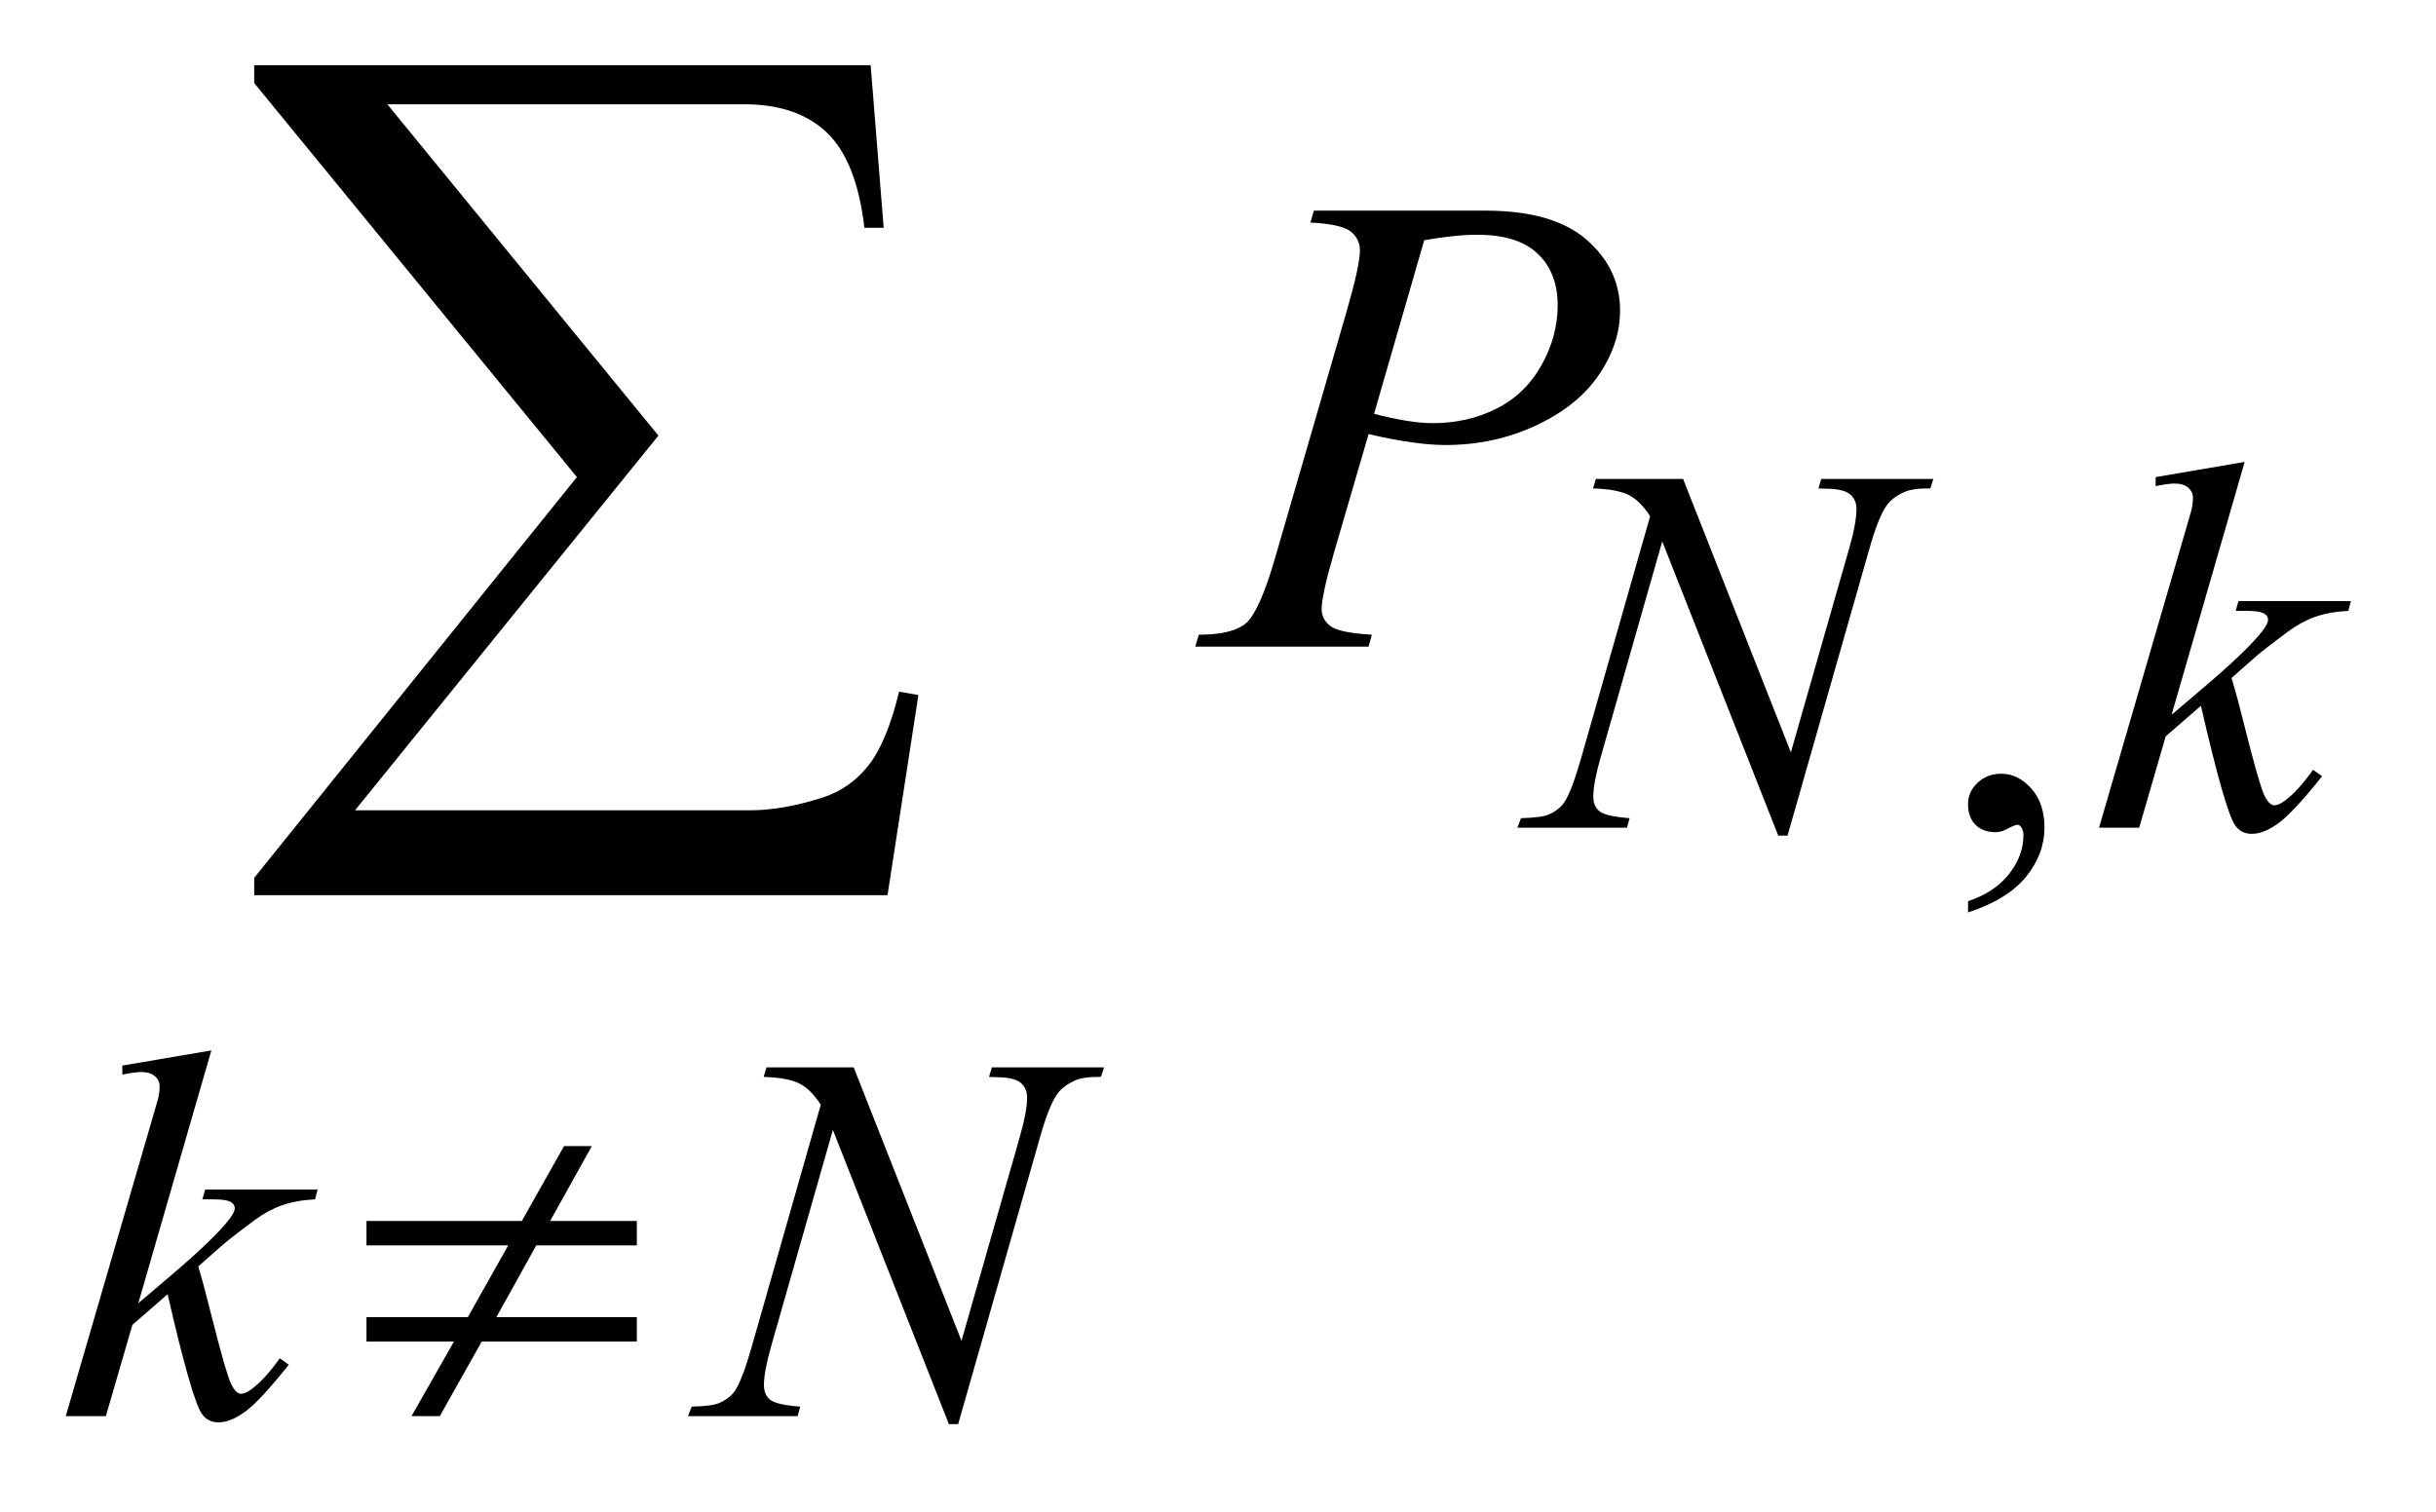 <?xml version="1.0" encoding="UTF-8"?>
<!DOCTYPE svg PUBLIC '-//W3C//DTD SVG 1.0//EN'
          'http://www.w3.org/TR/2001/REC-SVG-20010904/DTD/svg10.dtd'>
<svg stroke-dasharray="none" shape-rendering="auto" xmlns="http://www.w3.org/2000/svg" font-family="'Dialog'" text-rendering="auto" width="58" fill-opacity="1" color-interpolation="auto" color-rendering="auto" preserveAspectRatio="xMidYMid meet" font-size="12px" viewBox="0 0 58 36" fill="black" xmlns:xlink="http://www.w3.org/1999/xlink" stroke="black" image-rendering="auto" stroke-miterlimit="10" stroke-linecap="square" stroke-linejoin="miter" font-style="normal" stroke-width="1" height="36" stroke-dashoffset="0" font-weight="normal" stroke-opacity="1"
><!--Generated by the Batik Graphics2D SVG Generator--><defs id="genericDefs"
  /><g
  ><defs id="defs1"
    ><clipPath clipPathUnits="userSpaceOnUse" id="clipPath1"
      ><path d="M0.95 1.174 L37.594 1.174 L37.594 23.845 L0.95 23.845 L0.95 1.174 Z"
      /></clipPath
      ><clipPath clipPathUnits="userSpaceOnUse" id="clipPath2"
      ><path d="M30.449 37.504 L30.449 761.824 L1204.926 761.824 L1204.926 37.504 Z"
      /></clipPath
    ></defs
    ><g transform="scale(1.576,1.576) translate(-0.95,-1.174) matrix(0.031,0,0,0.031,0,0)"
    ><path d="M989.75 482.625 L989.75 477.125 Q1002.625 472.875 1009.688 463.938 Q1016.75 455 1016.75 445 Q1016.75 442.625 1015.625 441 Q1014.75 439.875 1013.875 439.875 Q1012.5 439.875 1007.875 442.375 Q1005.625 443.5 1003.125 443.5 Q997 443.5 993.375 439.875 Q989.75 436.25 989.75 429.875 Q989.75 423.75 994.438 419.375 Q999.125 415 1005.875 415 Q1014.125 415 1020.562 422.188 Q1027 429.375 1027 441.25 Q1027 454.125 1018.062 465.188 Q1009.125 476.25 989.75 482.625 Z" stroke="none" clip-path="url(#clipPath2)"
    /></g
    ><g transform="matrix(0.049,0,0,0.049,-1.497,-1.85)"
    ><path d="M848.375 270.5 L900.75 403.375 L929.125 304.125 Q932.625 291.875 932.625 285.125 Q932.625 280.5 929.375 277.875 Q926.125 275.25 917.25 275.25 Q915.75 275.25 914.125 275.125 L915.5 270.5 L970 270.5 L968.5 275.125 Q960 275 955.875 276.875 Q950 279.5 947.125 283.625 Q943.125 289.5 939 304.125 L899.125 443.875 L894.625 443.875 L838.25 300.875 L808.125 406.5 Q804.75 418.5 804.75 424.875 Q804.75 429.625 807.812 432.062 Q810.875 434.5 822.375 435.375 L821.125 440 L767.875 440 L769.625 435.375 Q779.625 435.125 783 433.625 Q788.125 431.375 790.625 427.75 Q794.25 422.25 798.75 406.5 L832.375 288.625 Q827.5 281.125 821.938 278.312 Q816.375 275.5 804.625 275.125 L806 270.5 L848.375 270.5 ZM1121.25 262.25 L1085.75 385.125 L1100 373 Q1123.375 353.25 1130.375 343.75 Q1132.625 340.625 1132.625 339 Q1132.625 337.875 1131.875 336.875 Q1131.125 335.875 1128.938 335.25 Q1126.75 334.625 1121.25 334.625 L1116.875 334.625 L1118.25 329.875 L1172.875 329.875 L1171.625 334.625 Q1162.25 335.125 1155.438 337.562 Q1148.625 340 1142.25 344.75 Q1129.625 354.125 1125.625 357.75 L1114.875 367.25 Q1117.625 376.25 1121.625 392.375 Q1128.375 419.125 1130.75 424.125 Q1133.125 429.125 1135.625 429.125 Q1137.75 429.125 1140.625 427 Q1147.125 422.25 1154.5 411.875 L1158.875 415 Q1145.25 432.125 1138 437.562 Q1130.75 443 1124.75 443 Q1119.5 443 1116.625 438.875 Q1111.625 431.5 1100 380.75 L1082.875 395.625 L1070 440 L1050.5 440 L1092 297.375 L1095.5 285.25 Q1096.125 282.125 1096.125 279.75 Q1096.125 276.75 1093.812 274.75 Q1091.5 272.75 1087.125 272.75 Q1084.25 272.75 1078 274 L1078 269.625 L1121.25 262.25 Z" stroke="none" clip-path="url(#clipPath2)"
    /></g
    ><g transform="matrix(0.049,0,0,0.049,-1.497,-1.85)"
    ><path d="M133.25 548.25 L97.75 671.125 L112 659 Q135.375 639.25 142.375 629.75 Q144.625 626.625 144.625 625 Q144.625 623.875 143.875 622.875 Q143.125 621.875 140.938 621.25 Q138.75 620.625 133.25 620.625 L128.875 620.625 L130.25 615.875 L184.875 615.875 L183.625 620.625 Q174.25 621.125 167.438 623.562 Q160.625 626 154.25 630.75 Q141.625 640.125 137.625 643.75 L126.875 653.25 Q129.625 662.25 133.625 678.375 Q140.375 705.125 142.75 710.125 Q145.125 715.125 147.625 715.125 Q149.75 715.125 152.625 713 Q159.125 708.25 166.5 697.875 L170.875 701 Q157.25 718.125 150 723.562 Q142.75 729 136.75 729 Q131.5 729 128.625 724.875 Q123.625 717.5 112 666.75 L94.875 681.625 L82 726 L62.5 726 L104 583.375 L107.5 571.25 Q108.125 568.125 108.125 565.75 Q108.125 562.75 105.812 560.75 Q103.5 558.75 99.125 558.75 Q96.25 558.75 90 560 L90 555.625 L133.25 548.25 ZM445.375 556.5 L497.75 689.375 L526.125 590.125 Q529.625 577.875 529.625 571.125 Q529.625 566.5 526.375 563.875 Q523.125 561.25 514.25 561.25 Q512.75 561.25 511.125 561.125 L512.5 556.5 L567 556.5 L565.5 561.125 Q557 561 552.875 562.875 Q547 565.5 544.125 569.625 Q540.125 575.5 536 590.125 L496.125 729.875 L491.625 729.875 L435.25 586.875 L405.125 692.5 Q401.75 704.5 401.75 710.875 Q401.75 715.625 404.812 718.062 Q407.875 720.5 419.375 721.375 L418.125 726 L364.875 726 L366.625 721.375 Q376.625 721.125 380 719.625 Q385.125 717.375 387.625 713.75 Q391.25 708.25 395.75 692.5 L429.375 574.625 Q424.5 567.125 418.938 564.312 Q413.375 561.5 401.625 561.125 L403 556.5 L445.375 556.5 Z" stroke="none" clip-path="url(#clipPath2)"
    /></g
    ><g transform="matrix(0.049,0,0,0.049,-1.497,-1.85)"
    ><path d="M669 140.125 L752.438 140.125 Q785.25 140.125 801.5 154.266 Q817.75 168.406 817.75 188.719 Q817.75 204.812 807.438 219.969 Q797.125 235.125 776.812 244.578 Q756.5 254.031 732.906 254.031 Q718.219 254.031 695.562 248.719 L678.688 306.531 Q672.75 327.156 672.75 333.719 Q672.75 338.719 676.969 342 Q681.188 345.281 697.125 346.219 L695.562 352 L611.344 352 L613.062 346.219 Q629.625 346.219 636.109 340.516 Q642.594 334.812 650.094 309.031 L685.094 188.406 Q691.344 166.688 691.344 159.344 Q691.344 153.875 686.891 150.281 Q682.438 146.688 667.281 145.906 L669 140.125 ZM698.219 238.875 Q715.875 243.406 726.656 243.406 Q743.688 243.406 757.672 236.375 Q771.656 229.344 779.547 215.281 Q787.438 201.219 787.438 186.062 Q787.438 170.281 777.75 161.062 Q768.062 151.844 748.375 151.844 Q737.75 151.844 722.594 154.5 L698.219 238.875 Z" stroke="none" clip-path="url(#clipPath2)"
    /></g
    ><g transform="matrix(0.049,0,0,0.049,-1.497,-1.85)"
    ><path d="M208.625 631.125 L284.125 631.125 L304.625 594.75 L318.125 594.75 L297.875 631.125 L340 631.125 L340 643 L291.125 643 L271.75 677.875 L340 677.875 L340 689.75 L264.625 689.75 L244.25 726 L230.5 726 L251.125 689.75 L208.625 689.75 L208.625 677.875 L257.875 677.875 L277.5 643 L208.625 643 L208.625 631.125 Z" stroke="none" clip-path="url(#clipPath2)"
    /></g
    ><g transform="matrix(0.049,0,0,0.049,-1.497,-1.85)"
    ><path d="M461.812 472.812 L154.078 472.812 L154.078 464.375 L310.875 269.609 L154.078 78.125 L154.078 69.453 L453.609 69.453 L459.938 148.438 L450.562 148.438 Q446.812 116.094 432.398 102.266 Q417.984 88.438 392.203 88.438 L218.766 88.438 L350.484 249.453 L203.062 431.562 L394.781 431.562 Q411.188 431.562 430.641 425.234 Q444 420.781 452.789 409.414 Q461.578 398.047 467.438 373.906 L476.812 375.547 L461.812 472.812 Z" stroke="none" clip-path="url(#clipPath2)"
    /></g
  ></g
></svg
>
